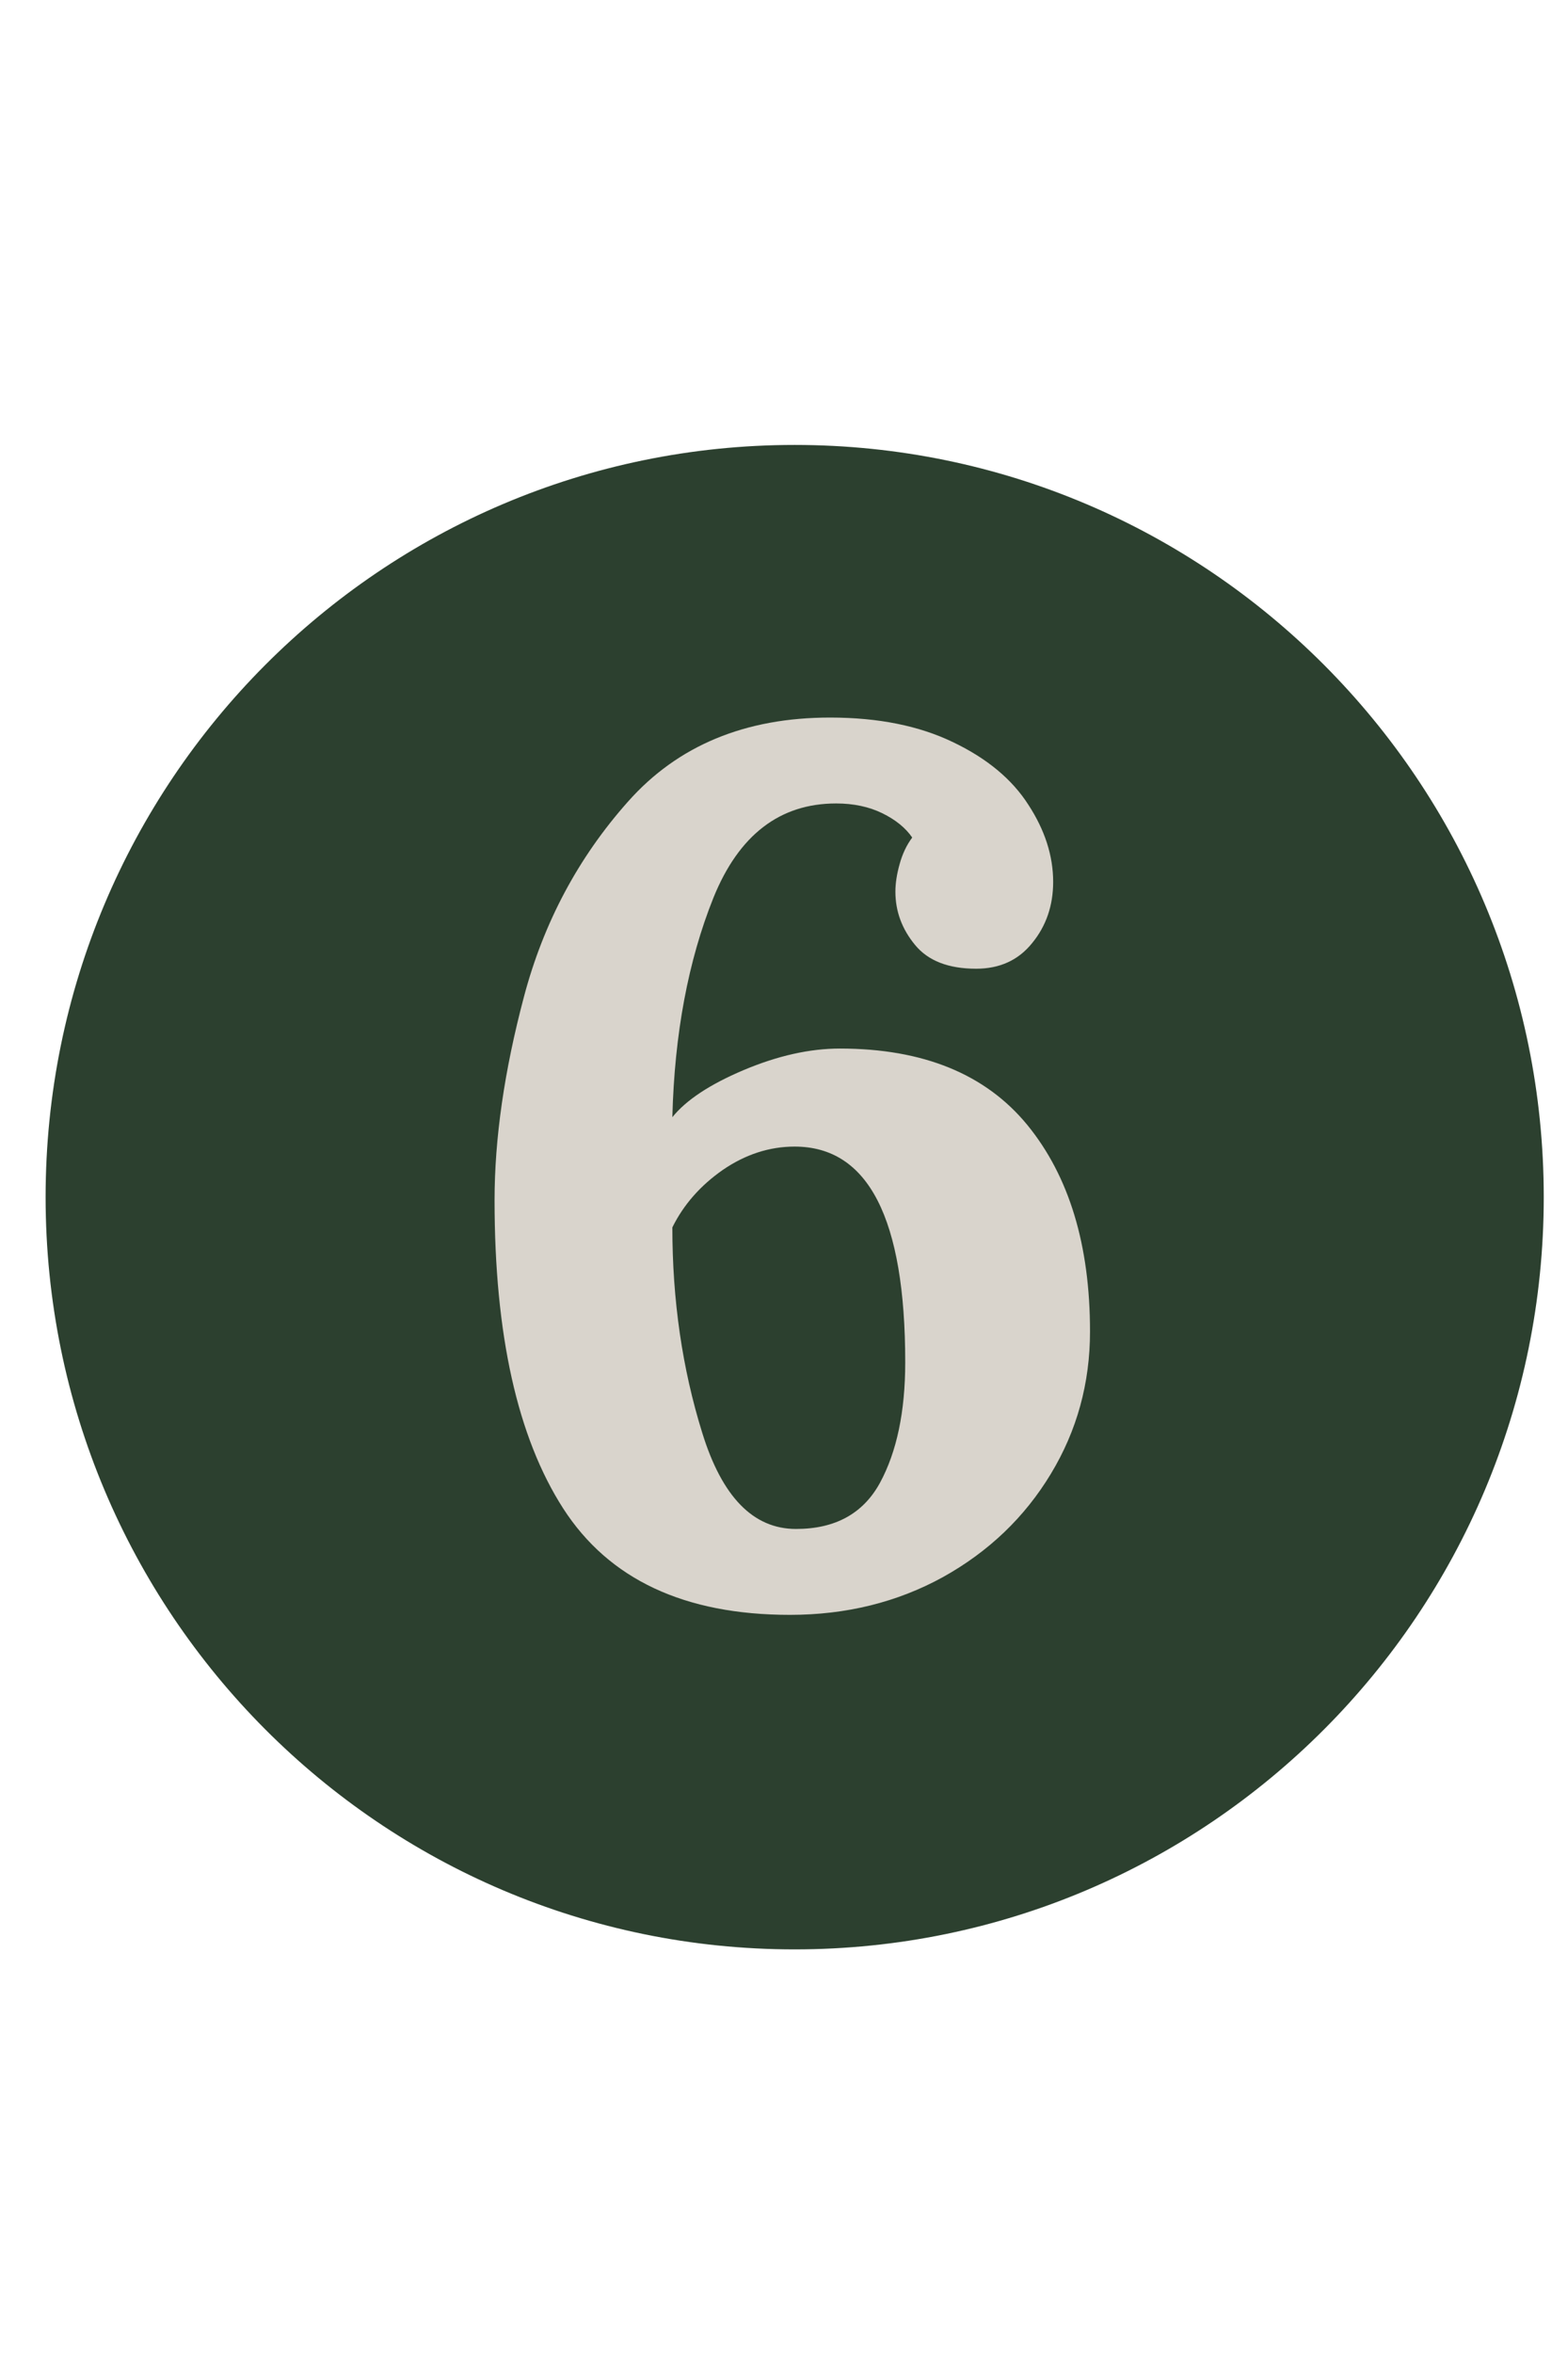 <svg xmlns="http://www.w3.org/2000/svg" xmlns:xlink="http://www.w3.org/1999/xlink" width="70" zoomAndPan="magnify" viewBox="0 0 52.5 78.75" height="105" preserveAspectRatio="xMidYMid meet" version="1.0"><defs><g/><clipPath id="0769c57ccb"><path d="M 1.527 14.891 L 51.688 14.891 L 51.688 65.246 L 1.527 65.246 Z M 1.527 14.891 " clip-rule="nonzero"/></clipPath><clipPath id="627e10607f"><path d="M 26.605 14.891 C 12.754 14.891 1.527 26.16 1.527 40.066 C 1.527 53.973 12.754 65.242 26.605 65.242 C 40.461 65.242 51.688 53.973 51.688 40.066 C 51.688 26.16 40.461 14.891 26.605 14.891 Z M 26.605 14.891 " clip-rule="nonzero"/></clipPath><clipPath id="82a954727d"><path d="M 0.527 0.891 L 50.688 0.891 L 50.688 51.246 L 0.527 51.246 Z M 0.527 0.891 " clip-rule="nonzero"/></clipPath><clipPath id="bd703295c2"><path d="M 25.605 0.891 C 11.754 0.891 0.527 12.16 0.527 26.066 C 0.527 39.973 11.754 51.242 25.605 51.242 C 39.461 51.242 50.688 39.973 50.688 26.066 C 50.688 12.16 39.461 0.891 25.605 0.891 Z M 25.605 0.891 " clip-rule="nonzero"/></clipPath><clipPath id="e6ece7bc08"><rect x="0" width="51" y="0" height="52"/></clipPath></defs><g clip-path="url(#0769c57ccb)"><g clip-path="url(#627e10607f)"><g transform="matrix(1, 0, 0, 1, 1, 14)"><g clip-path="url(#e6ece7bc08)"><g clip-path="url(#82a954727d)"><g clip-path="url(#bd703295c2)"><path fill="#2c402f" d="M 0.527 0.891 L 50.688 0.891 L 50.688 51.246 L 0.527 51.246 Z M 0.527 0.891 " fill-opacity="1" fill-rule="nonzero"/></g></g></g></g></g></g><g fill="#d9d4cc" fill-opacity="1"><g transform="translate(14.668, 53.39)"><g><path d="M 11.781 0.656 C 8.25 0.656 5.719 -0.531 4.188 -2.906 C 2.656 -5.289 1.891 -8.727 1.891 -13.219 C 1.891 -15.289 2.219 -17.562 2.875 -20.031 C 3.531 -22.508 4.691 -24.688 6.359 -26.562 C 8.023 -28.438 10.281 -29.375 13.125 -29.375 C 14.738 -29.375 16.113 -29.098 17.25 -28.547 C 18.383 -28.004 19.223 -27.305 19.766 -26.453 C 20.316 -25.609 20.594 -24.75 20.594 -23.875 C 20.594 -23.082 20.359 -22.398 19.891 -21.828 C 19.43 -21.254 18.805 -20.969 18.016 -20.969 C 17.086 -20.969 16.406 -21.234 15.969 -21.766 C 15.531 -22.297 15.312 -22.891 15.312 -23.547 C 15.312 -23.828 15.359 -24.133 15.453 -24.469 C 15.547 -24.812 15.688 -25.109 15.875 -25.359 C 15.656 -25.68 15.32 -25.953 14.875 -26.172 C 14.426 -26.391 13.91 -26.5 13.328 -26.5 C 11.441 -26.5 10.07 -25.445 9.219 -23.344 C 8.375 -21.238 7.914 -18.789 7.844 -16 C 8.301 -16.57 9.098 -17.098 10.234 -17.578 C 11.367 -18.055 12.441 -18.297 13.453 -18.297 C 16.242 -18.297 18.336 -17.441 19.734 -15.734 C 21.129 -14.023 21.828 -11.723 21.828 -8.828 C 21.828 -7.098 21.391 -5.508 20.516 -4.062 C 19.641 -2.613 18.438 -1.461 16.906 -0.609 C 15.375 0.234 13.664 0.656 11.781 0.656 Z M 11.984 -2.219 C 13.297 -2.219 14.234 -2.734 14.797 -3.766 C 15.359 -4.805 15.641 -6.148 15.641 -7.797 C 15.641 -12.609 14.406 -15.016 11.938 -15.016 C 11.094 -15.016 10.289 -14.754 9.531 -14.234 C 8.781 -13.711 8.219 -13.07 7.844 -12.312 C 7.844 -9.875 8.176 -7.582 8.844 -5.438 C 9.508 -3.289 10.555 -2.219 11.984 -2.219 Z M 11.984 -2.219 "/></g></g></g></svg>